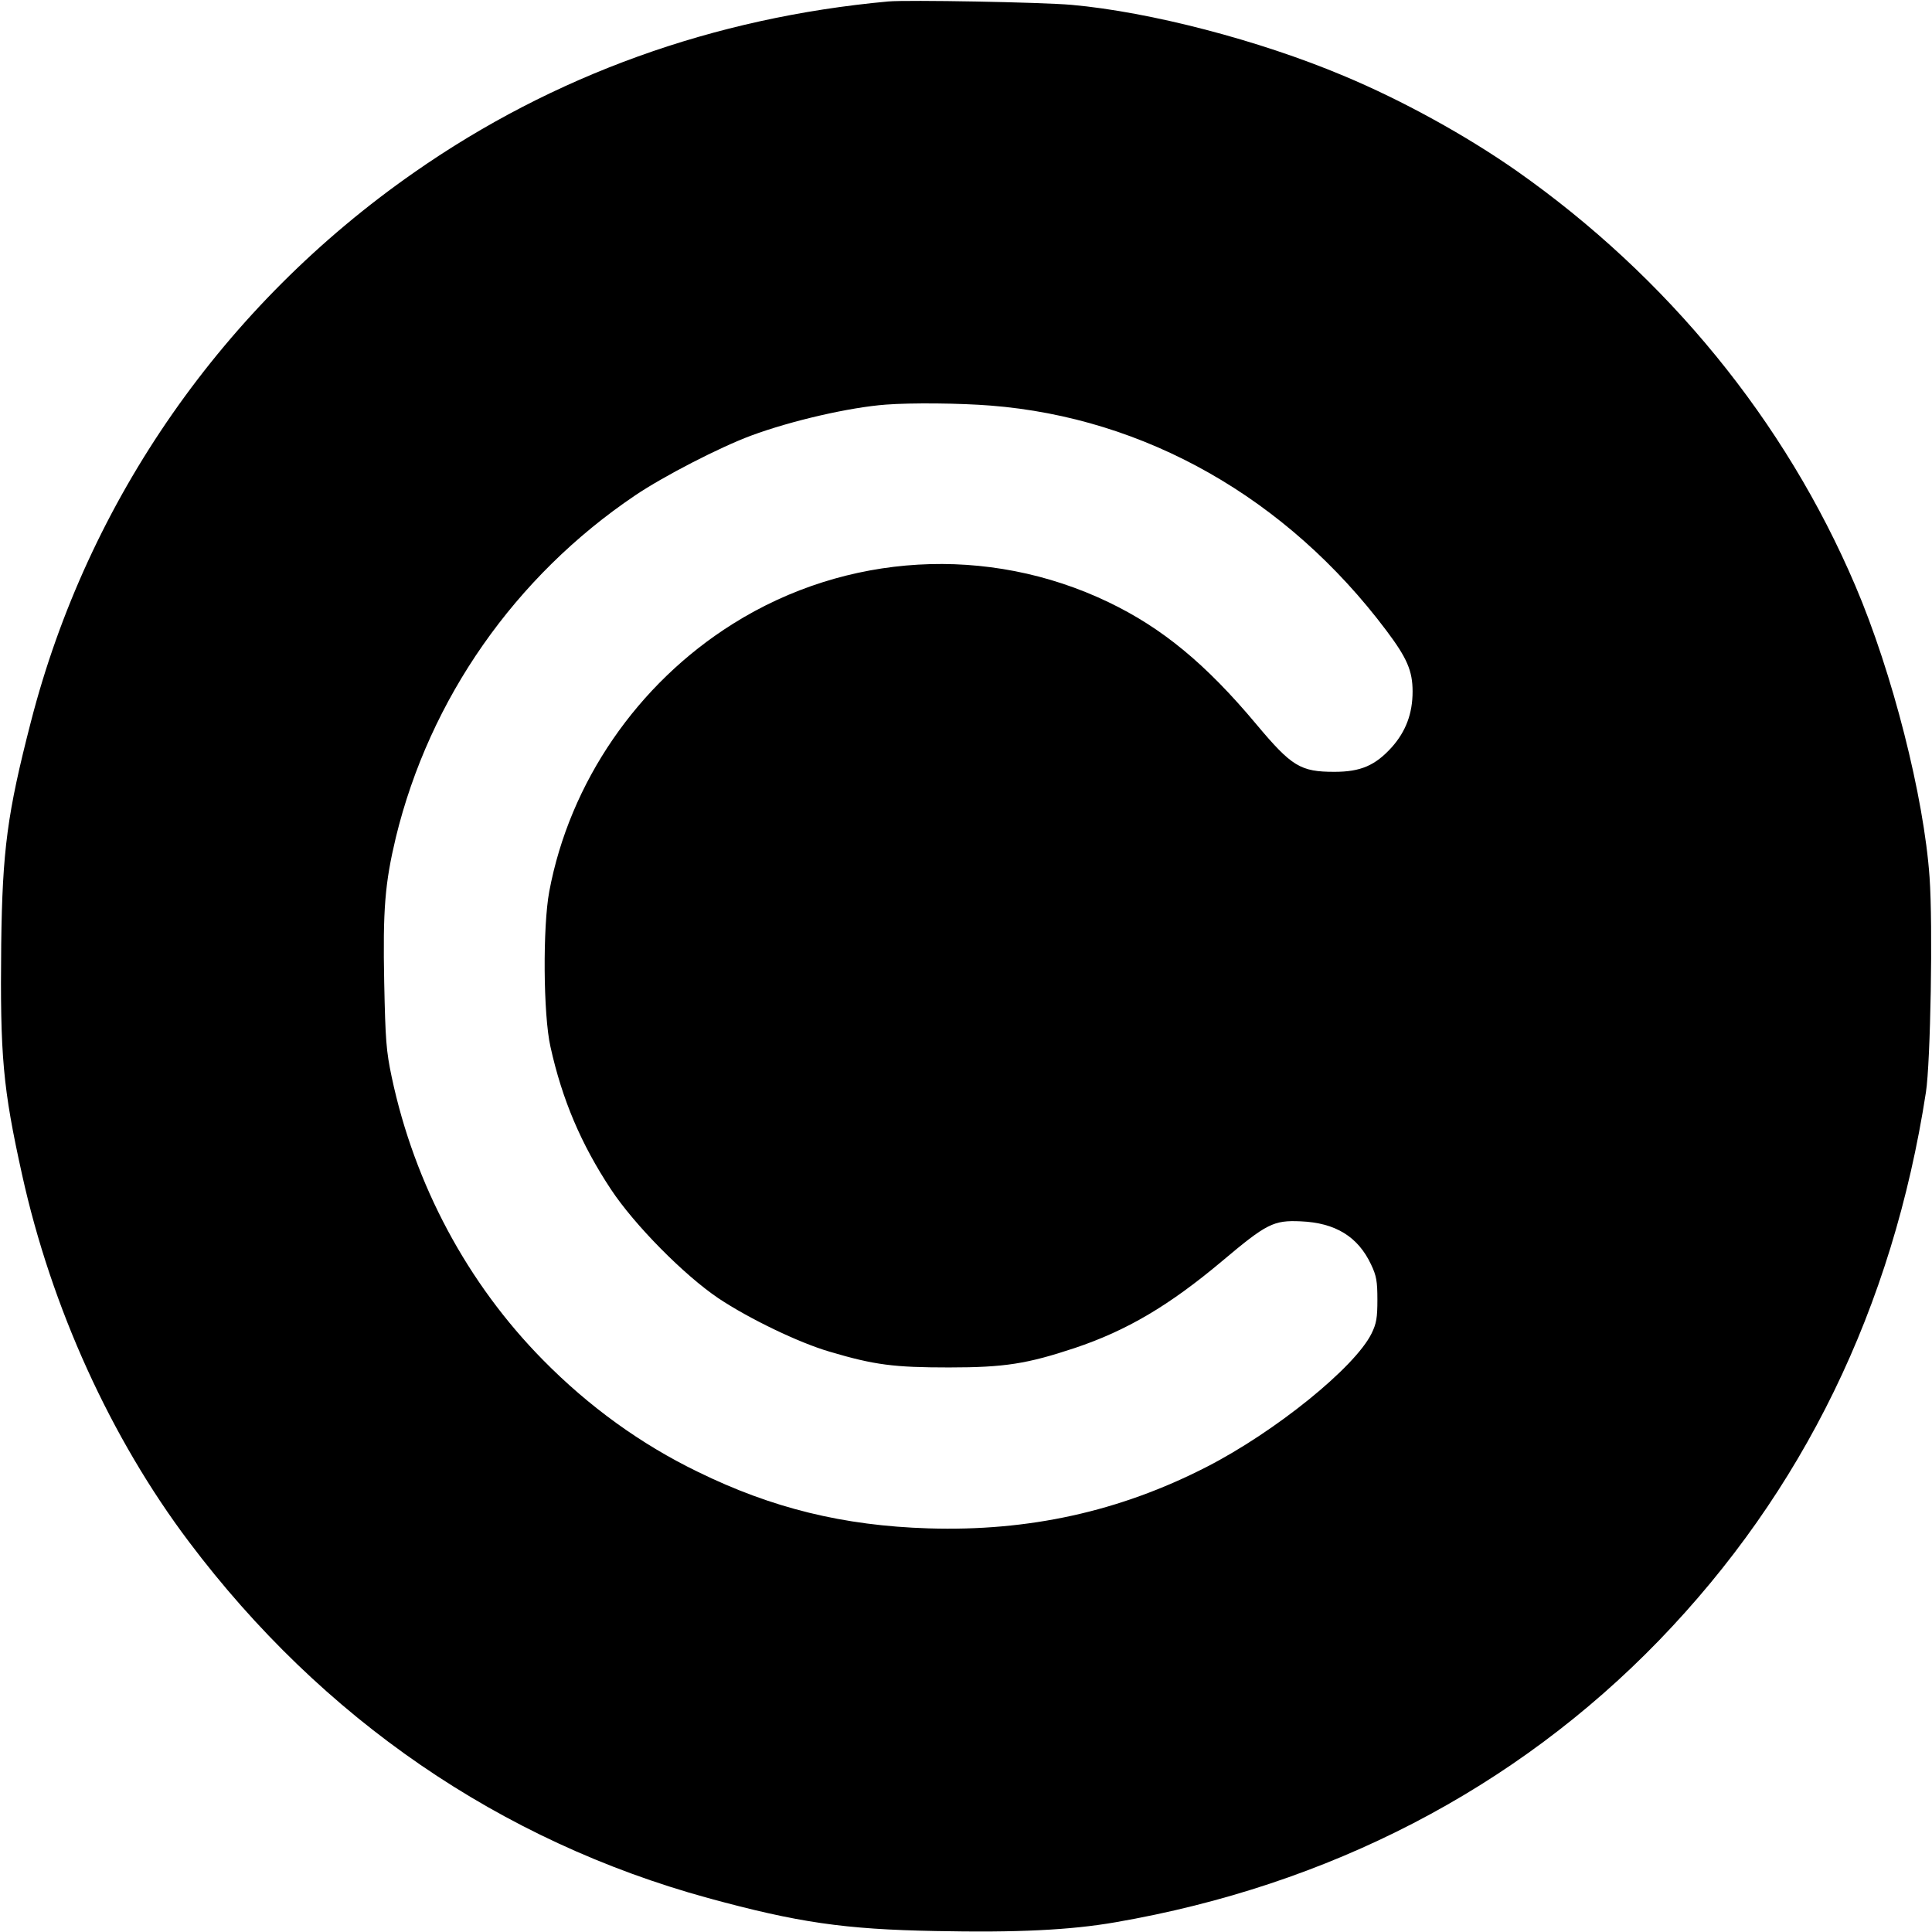 <?xml version="1.0" standalone="no"?>
<!DOCTYPE svg PUBLIC "-//W3C//DTD SVG 20010904//EN"
 "http://www.w3.org/TR/2001/REC-SVG-20010904/DTD/svg10.dtd">
<svg version="1.0" xmlns="http://www.w3.org/2000/svg"
 width="796pt" height="796pt" viewBox="0 0 796 796"
 preserveAspectRatio="xMidYMid meet">
<g transform="translate(0,796) scale(0.1,-0.1)"
fill="#000000" stroke="none">
<path d="M3660 7954 c-720 -66 -1380 -304 -1953 -704 -785 -547 -1345 -1350
-1580 -2265 -97 -376 -117 -527 -122 -915 -5 -462 7 -593 86 -950 121 -548
366 -1086 688 -1513 549 -729 1282 -1232 2138 -1467 370 -101 561 -129 938
-136 334 -7 556 4 740 36 881 152 1648 550 2240 1161 593 613 963 1371 1100
2259 19 123 29 689 15 885 -23 332 -153 844 -306 1202 -290 680 -774 1272
-1394 1708 -210 147 -473 292 -715 393 -347 146 -796 263 -1120 292 -124 11
-676 21 -755 14z m421 -1665 c637 -50 1221 -381 1631 -927 85 -113 108 -166
108 -251 0 -91 -28 -165 -86 -230 -68 -75 -128 -101 -236 -101 -140 0 -176 22
-321 195 -209 250 -389 398 -610 504 -496 238 -1080 204 -1547 -89 -394 -247
-673 -654 -757 -1103 -27 -144 -25 -508 5 -640 48 -217 126 -401 249 -587 97
-147 302 -354 443 -449 126 -84 331 -183 458 -220 185 -55 266 -65 492 -65
230 0 322 15 518 80 215 72 389 175 607 358 184 155 212 169 324 164 143 -6
236 -63 290 -178 22 -46 26 -69 26 -145 0 -75 -4 -98 -24 -139 -69 -140 -397
-405 -680 -550 -359 -184 -733 -266 -1146 -253 -350 11 -644 83 -950 233 -233
113 -448 268 -637 460 -312 316 -530 723 -624 1166 -23 109 -26 153 -31 389
-6 303 3 410 48 599 139 571 491 1075 986 1409 117 79 348 198 477 246 167 62
408 117 556 128 105 8 306 6 431 -4z"/>
</g>
</svg>
